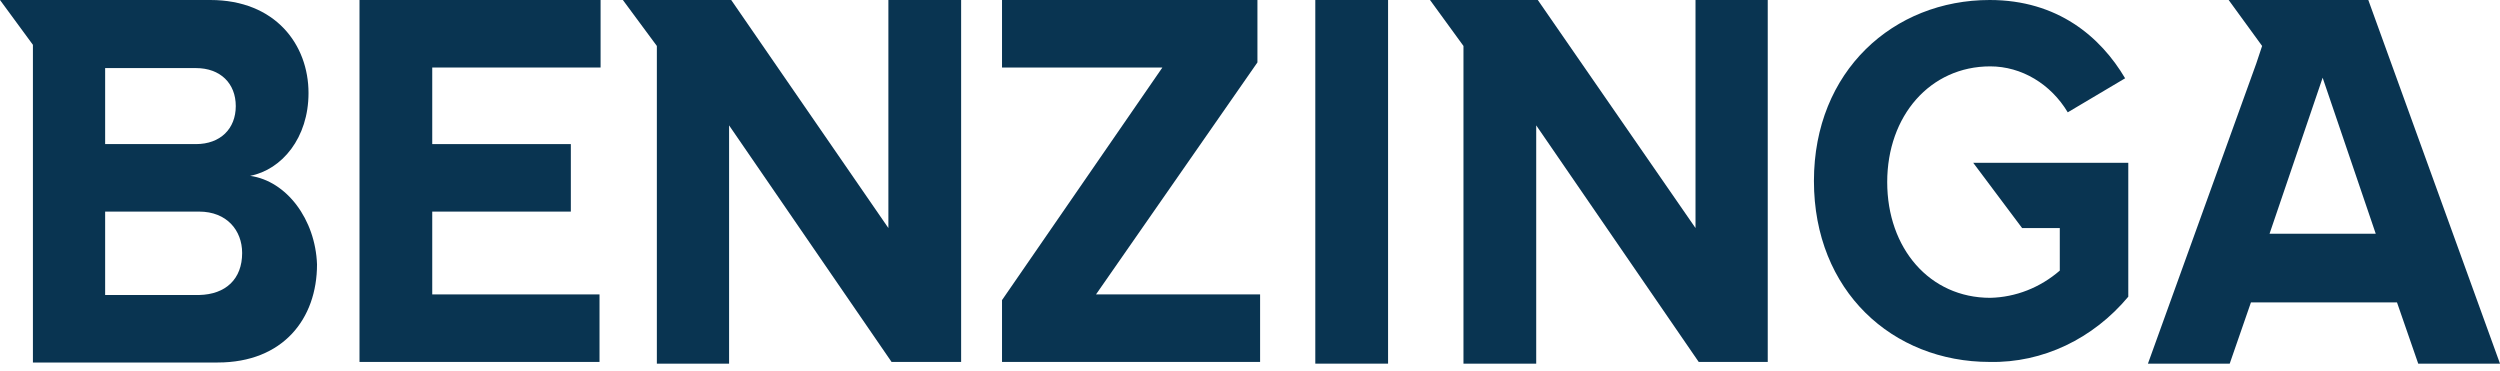 <svg width="155" height="23" viewBox="0 0 155 23" fill="none" xmlns="http://www.w3.org/2000/svg">
<path d="M22.289 22.44H37.17V18.254H26.799V13.119H35.392V8.934H26.799V4.186H37.236V0H22.289V22.44Z" fill="#093451"/>
<path d="M55.08 14.139L45.335 0H38.618L40.725 2.849V22.546H45.203V7.773L55.277 22.44H59.59V0H55.08V14.139Z" fill="#093451"/>
<path d="M15.507 10.903C17.482 10.517 19.128 8.547 19.128 5.768C19.128 2.779 17.087 0 13.037 0H0L2.041 2.779V22.475H13.498C17.548 22.475 19.655 19.767 19.655 16.39C19.556 13.612 17.778 11.22 15.507 10.903ZM6.519 4.221H12.149C13.663 4.221 14.618 5.17 14.618 6.577C14.618 7.984 13.663 8.934 12.149 8.934H6.519V4.221ZM12.346 18.29H6.519V13.119H12.346C14.058 13.119 15.013 14.28 15.013 15.687C15.013 17.305 13.992 18.254 12.346 18.29Z" fill="#093451"/>
<path d="M125.37 14.139H127.707V16.777C126.489 17.832 124.974 18.43 123.394 18.465C119.641 18.465 117.007 15.405 117.007 11.29C117.007 7.175 119.674 4.115 123.394 4.115C125.337 4.115 127.147 5.205 128.201 6.964L131.757 4.854C130.242 2.286 127.575 0 123.361 0C117.402 0 112.464 4.397 112.464 11.22C112.464 18.043 117.336 22.44 123.361 22.44C126.654 22.51 129.781 20.998 131.954 18.395V10.095H122.341L125.37 14.139Z" fill="#093451"/>
<path d="M105.122 14.139L95.344 0H88.661L90.735 2.849V22.546H95.245V7.773L105.32 22.44H109.6V0H105.122V14.139Z" fill="#093451"/>
<path d="M146.835 0H138.177L140.251 2.849L139.888 3.939L133.172 22.546H138.242L139.559 18.747H148.613L149.93 22.546H155L146.835 0ZM140.712 14.491L144.004 4.819L147.296 14.491H140.712Z" fill="#093451"/>
<path d="M86.06 0H81.549V22.546H86.06V0Z" fill="#093451"/>
<path d="M77.961 3.869V0H62.125V4.186H72.068L62.125 18.606V22.44H78.126V18.254H67.952L77.961 3.869Z" fill="#093451"/>
</svg>
